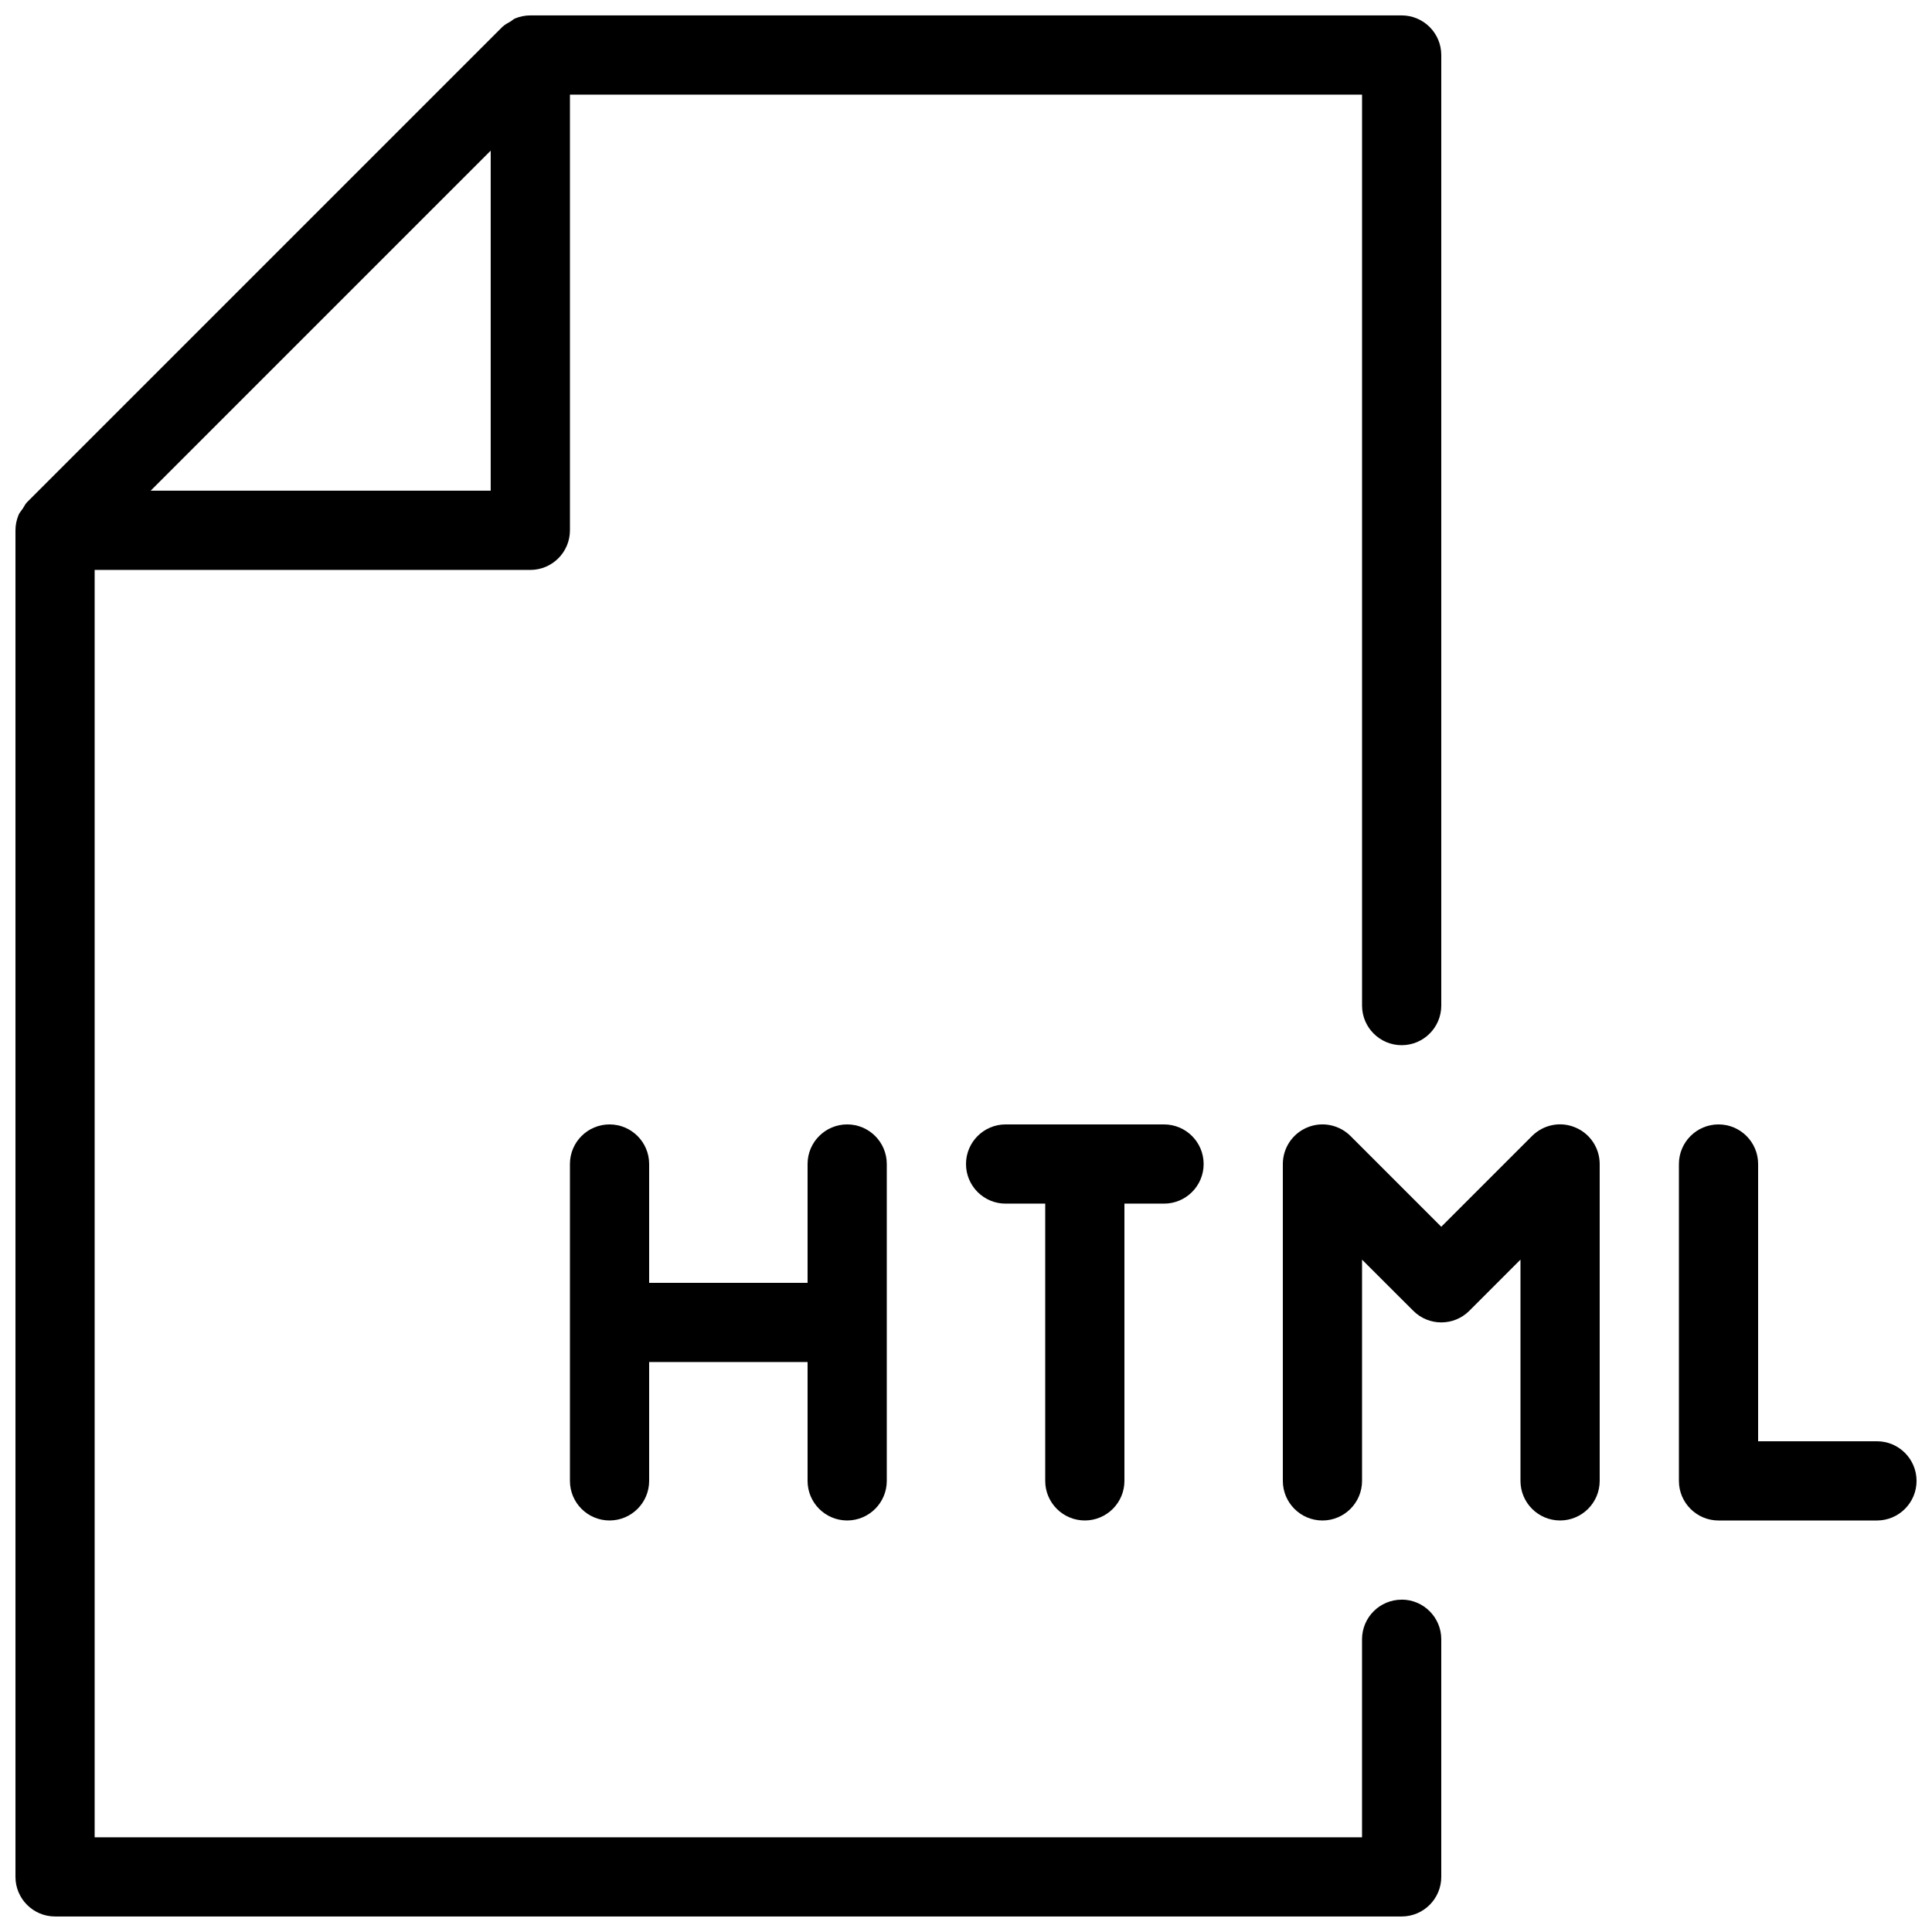 <?xml version="1.0" encoding="UTF-8"?>
<!-- Uploaded to: ICON Repo, www.iconrepo.com, Generator: ICON Repo Mixer Tools -->
<svg width="800px" height="800px" version="1.1" viewBox="144 144 512 512" xmlns="http://www.w3.org/2000/svg">
 <defs>
  <clipPath id="b">
   <path d="m588 441h63.902v106h-63.902z"/>
  </clipPath>
  <clipPath id="a">
   <path d="m148.09 148.09h377.91v503.81h-377.91z"/>
  </clipPath>
 </defs>
 <path d="m368.51 546.94c5.793 0 10.496-4.703 10.496-10.496v-83.969c0-5.793-4.703-10.496-10.496-10.496-5.797 0.004-10.496 4.703-10.496 10.5v31.484h-41.984v-31.488c0-5.793-4.703-10.492-10.496-10.492-5.793 0-10.496 4.699-10.496 10.496v83.969c0 5.793 4.703 10.492 10.496 10.492 5.793 0 10.496-4.699 10.496-10.496v-31.488h41.984v31.488c0 5.797 4.699 10.496 10.496 10.496z"/>
 <path d="m431.49 546.94c5.793 0 10.496-4.703 10.496-10.496v-73.469h10.496c5.793 0 10.496-4.703 10.496-10.496 0-5.797-4.703-10.496-10.496-10.496h-41.984c-5.793 0-10.496 4.703-10.496 10.496s4.703 10.496 10.496 10.496h10.496v73.473c0 5.793 4.699 10.492 10.496 10.492z"/>
 <path d="m561.45 442.78c-3.926-1.66-8.418-0.734-11.441 2.266l-24.059 24.059-24.059-24.059c-3-2.981-7.516-3.906-11.441-2.266-3.922 1.617-6.484 5.457-6.484 9.699v83.969c0 5.793 4.703 10.496 10.496 10.496 5.793 0 10.496-4.703 10.496-10.496v-58.629l13.582 13.562c4.094 4.094 10.746 4.094 14.84 0l13.562-13.566v58.629c0 5.793 4.703 10.496 10.496 10.496s10.496-4.703 10.496-10.496v-83.969c0-4.238-2.559-8.078-6.484-9.695z"/>
 <g clip-path="url(#b)">
  <path d="m641.41 525.95h-31.488v-73.473c0-5.793-4.703-10.496-10.496-10.496-5.793 0.004-10.496 4.703-10.496 10.5v83.969c0 5.793 4.703 10.496 10.496 10.496h41.984c5.793 0 10.496-4.703 10.496-10.496 0-5.797-4.703-10.5-10.496-10.5z"/>
 </g>
 <g clip-path="url(#a)">
  <path d="m515.45 567.93c-5.793 0-10.496 4.703-10.496 10.496v52.48h-335.87v-335.87h115.46c5.793 0 10.496-4.703 10.496-10.496v-115.46h209.92v241.41c0 5.793 4.703 10.496 10.496 10.496s10.496-4.703 10.496-10.496v-251.91c-0.004-5.793-4.703-10.496-10.5-10.496h-230.91c-1.402 0-2.789 0.293-4.07 0.82-0.398 0.168-0.691 0.484-1.051 0.715-0.797 0.461-1.637 0.883-2.309 1.531l-125.95 125.95c-0.48 0.48-0.754 1.133-1.133 1.699-0.379 0.566-0.859 1.051-1.113 1.68-0.523 1.277-0.816 2.644-0.816 4.051v356.86c0 5.793 4.703 10.496 10.496 10.496h356.86c5.793 0 10.496-4.703 10.496-10.496v-62.977c0-5.793-4.699-10.496-10.496-10.496zm-331.53-293.89 90.121-90.121v90.121z"/>
 </g>
</svg>